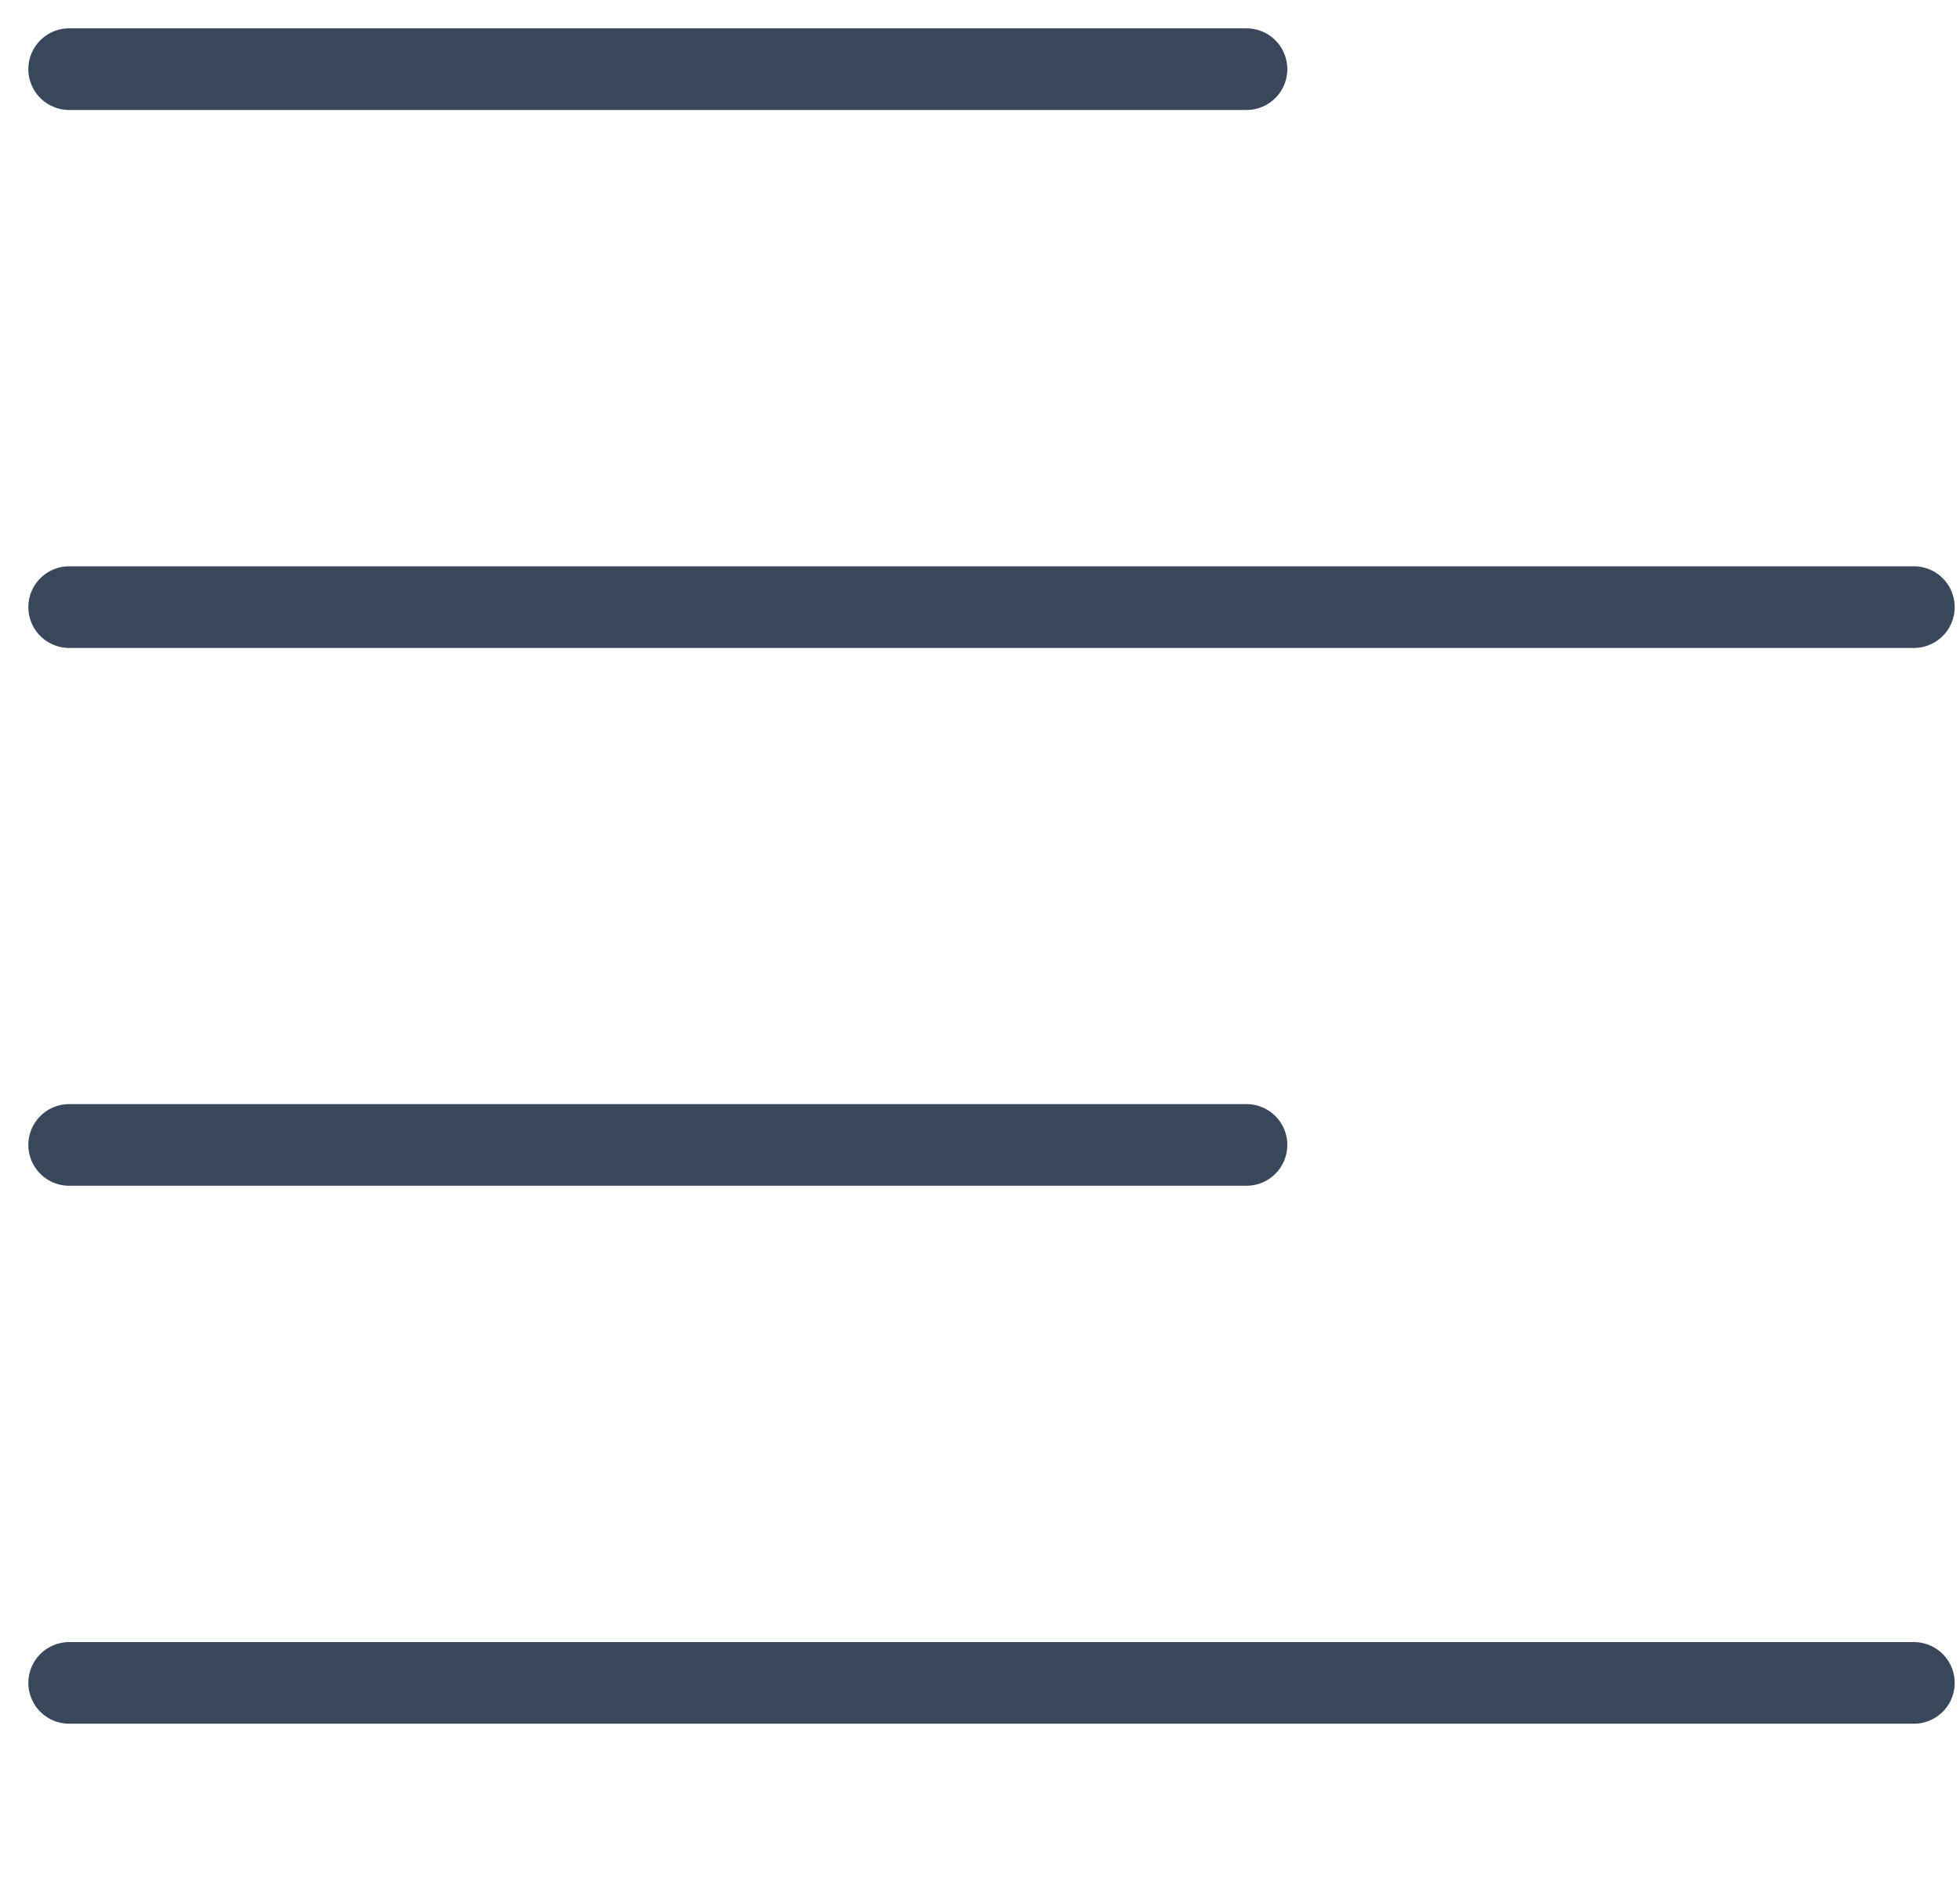 <svg width="24" height="23" viewBox="0 0 24 23" fill="none" xmlns="http://www.w3.org/2000/svg">
<g id="More">
<path id="Stroke 1" d="M0.847 0.847H15.263" stroke="#39475B" stroke-linecap="round" stroke-linejoin="round"/>
<path id="Stroke 3" d="M0.847 7.436H23.435" stroke="#39475B" stroke-linecap="round" stroke-linejoin="round"/>
<path id="Stroke 5" d="M0.847 14.023H15.263" stroke="#39475B" stroke-linecap="round" stroke-linejoin="round"/>
<path id="Stroke 7" d="M0.847 20.612H23.435" stroke="#39475B" stroke-linecap="round" stroke-linejoin="round"/>
</g>
</svg>

